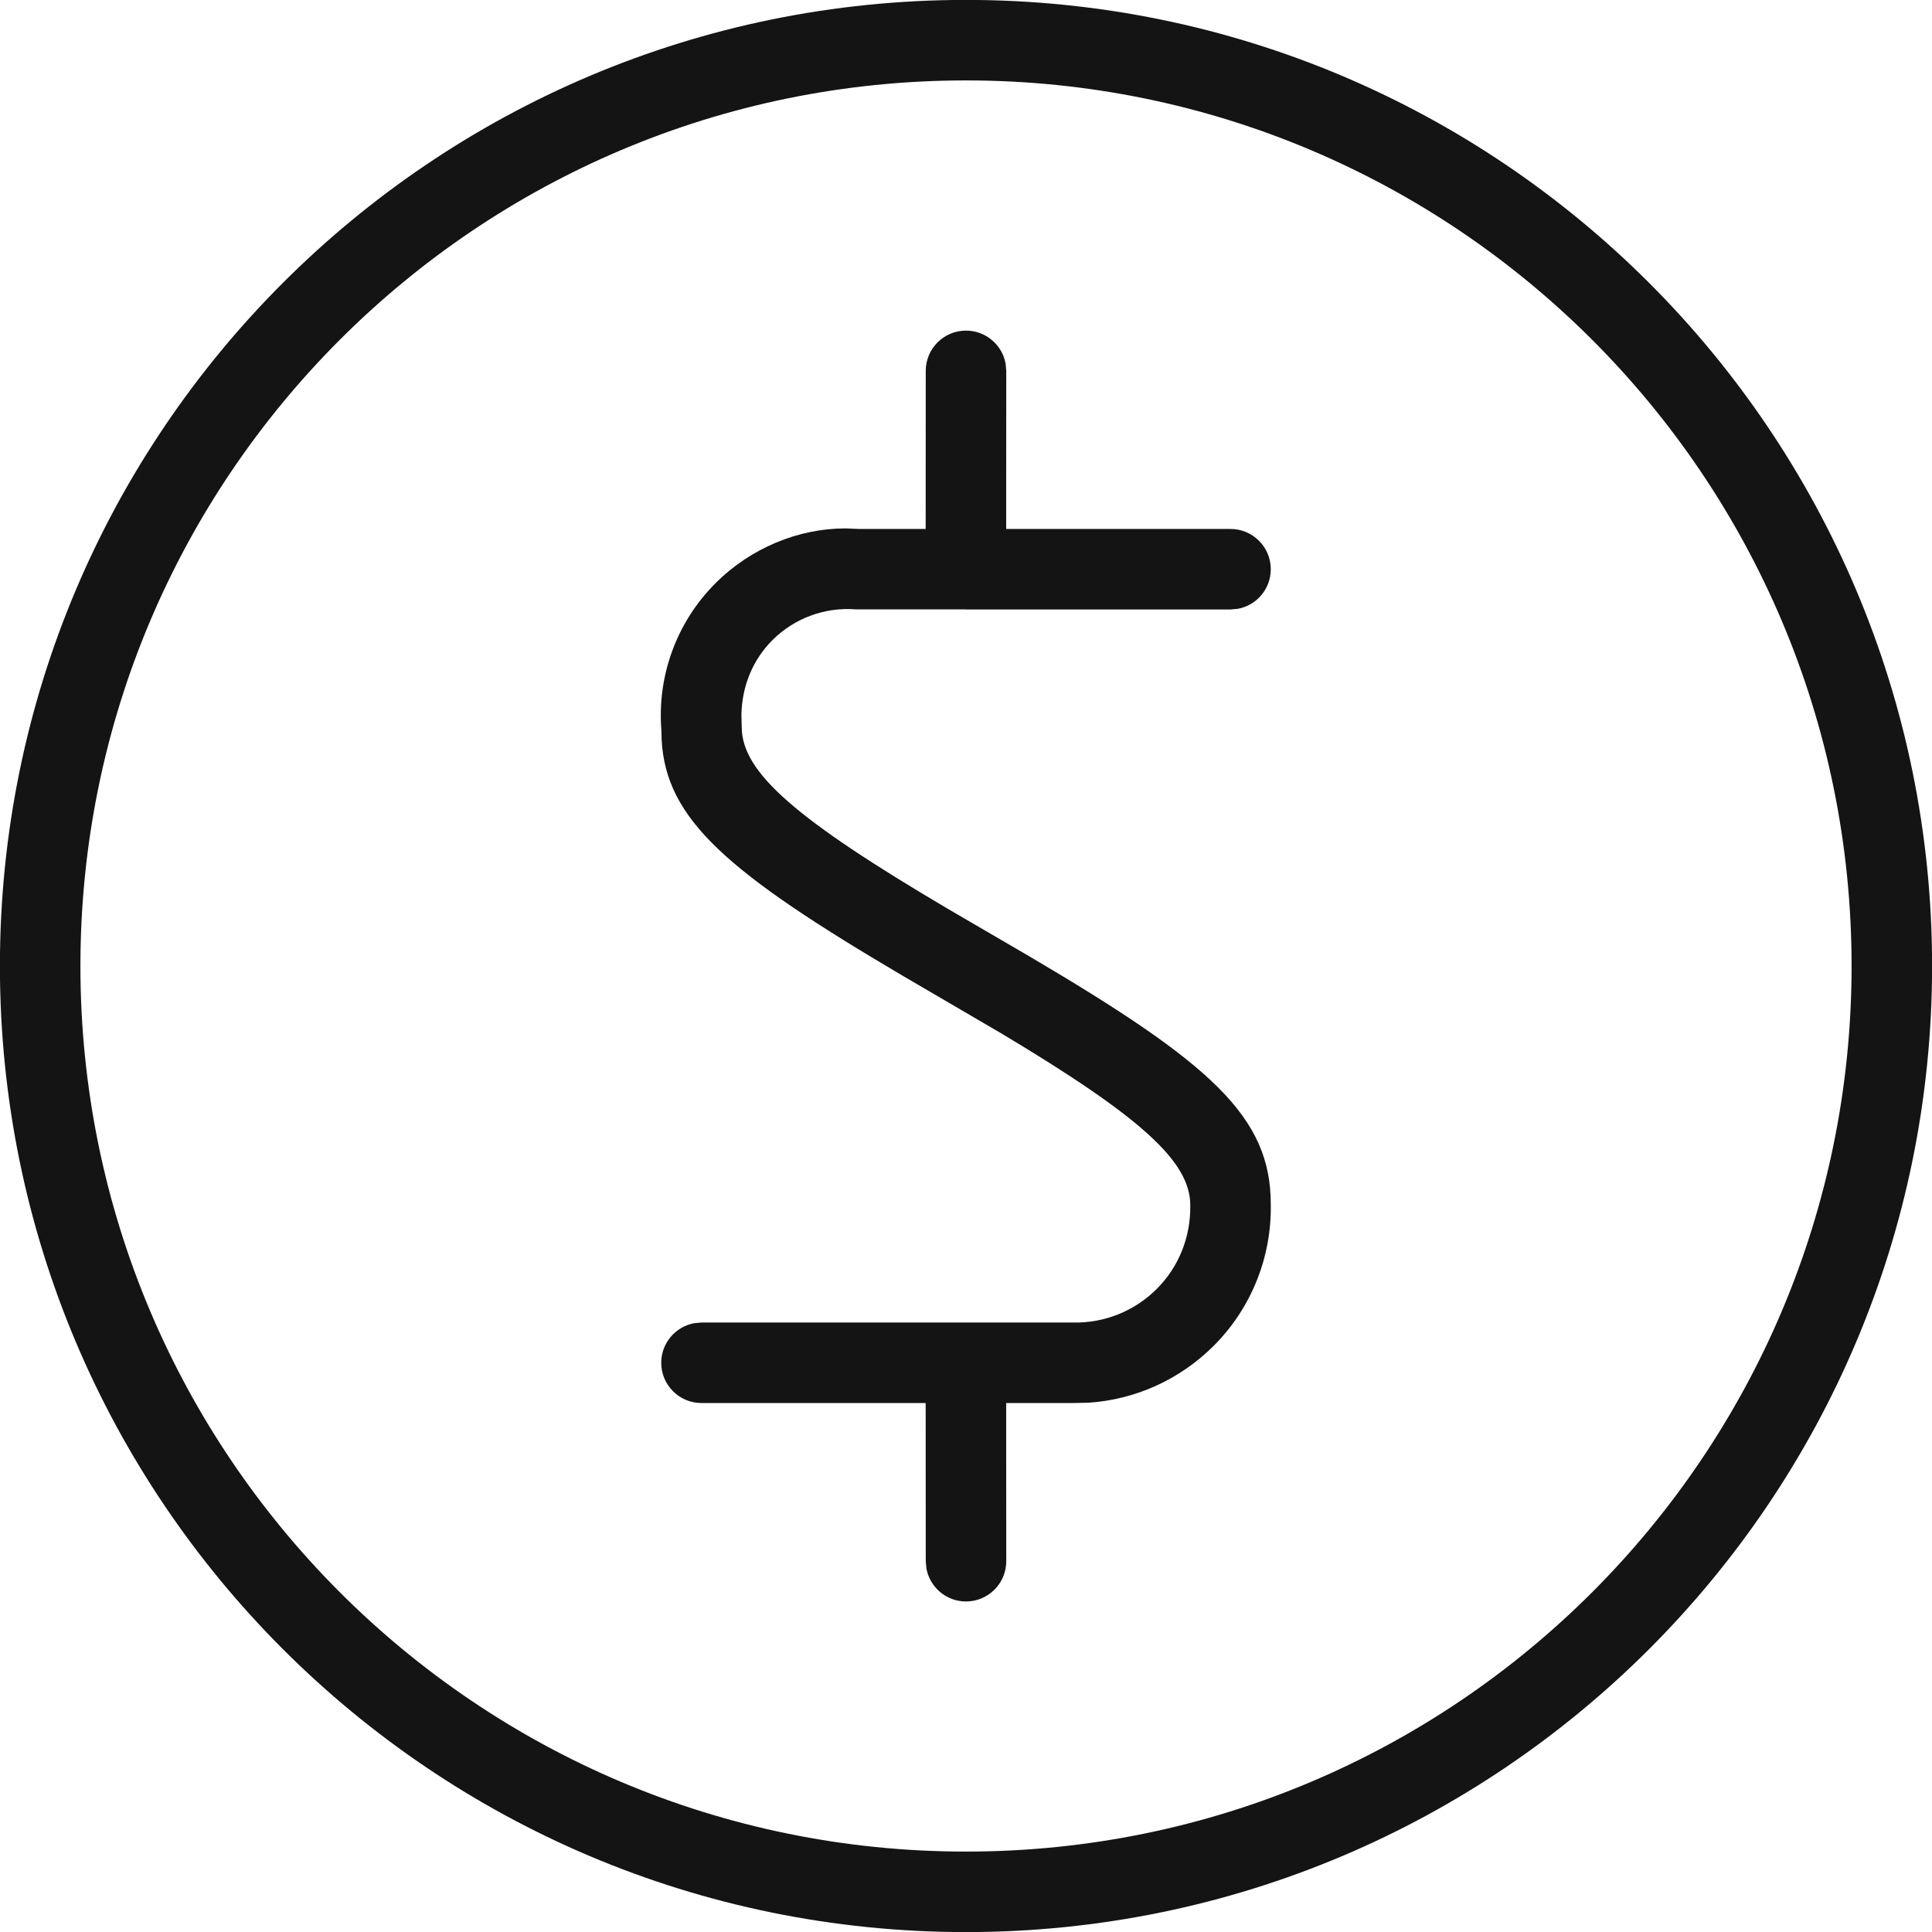 <?xml version="1.0" encoding="UTF-8"?>
<svg width="24px" height="24px" viewBox="0 0 24 24" version="1.1" xmlns="http://www.w3.org/2000/svg" xmlns:xlink="http://www.w3.org/1999/xlink">
    <!-- Generator: Sketch 60 (88103) - https://sketch.com -->
    <title>Icon/Graphic/Price</title>
    <desc>Created with Sketch.</desc>
    <g id="Icon/Graphic/Price" stroke="none" stroke-width="1" fill="none" fill-rule="evenodd">
        <g id="bounding-box">
            <polygon id="shape" points="0 0 24 0 24 24 0 24"></polygon>
        </g>
        <g id="Group" transform="translate(-0.902, -0.894)" fill-rule="nonzero">
            <path d="M12.902,0.893 C6.274,0.893 0.901,6.266 0.901,12.894 C0.901,19.522 6.274,24.895 12.902,24.895 C19.53,24.895 24.903,19.522 24.903,12.894 C24.903,6.266 19.53,0.893 12.902,0.893 Z M12.902,1.893 C18.978,1.893 23.903,6.819 23.903,12.894 C23.903,18.97 18.978,23.895 12.902,23.895 C6.826,23.895 1.901,18.97 1.901,12.894 C1.901,6.819 6.826,1.893 12.902,1.893 Z" id="Oval" fill="#141414"></path>
            <path d="M12.902,5.001 C13.147,5.001 13.352,5.178 13.394,5.411 L13.402,5.501 L13.401,7.465 L16.188,7.465 C16.464,7.465 16.688,7.689 16.688,7.965 C16.688,8.211 16.511,8.415 16.278,8.457 L16.188,8.465 L12.918,8.465 C12.913,8.465 12.907,8.465 12.902,8.465 L12.885,8.464 L11.536,8.464 C11.15,8.433 10.771,8.573 10.497,8.846 C10.258,9.086 10.121,9.406 10.112,9.768 L10.116,9.925 C10.116,10.492 10.796,11.074 12.677,12.184 L13.682,12.77 C15.952,14.106 16.688,14.767 16.688,15.854 C16.7,16.513 16.444,17.148 15.978,17.613 C15.559,18.032 15.003,18.282 14.423,18.319 L14.228,18.323 L13.401,18.323 L13.402,20.288 C13.402,20.564 13.178,20.788 12.902,20.788 C12.657,20.788 12.452,20.611 12.41,20.377 L12.402,20.288 L12.401,18.323 L9.616,18.323 C9.34,18.323 9.116,18.099 9.116,17.823 C9.116,17.578 9.293,17.374 9.526,17.331 L9.616,17.323 L14.238,17.323 C14.624,17.33 14.997,17.18 15.271,16.906 C15.545,16.633 15.695,16.26 15.688,15.864 C15.688,15.319 15.061,14.761 13.347,13.735 L12.122,13.019 C9.937,11.732 9.173,11.074 9.121,10.081 L9.118,9.965 C9.064,9.287 9.309,8.62 9.79,8.139 C10.227,7.702 10.818,7.459 11.401,7.458 L11.576,7.465 L12.401,7.465 L12.402,5.501 C12.402,5.225 12.626,5.001 12.902,5.001 Z" id="Combined-Shape" fill="#141414"></path>
        </g>
    </g>
</svg>
